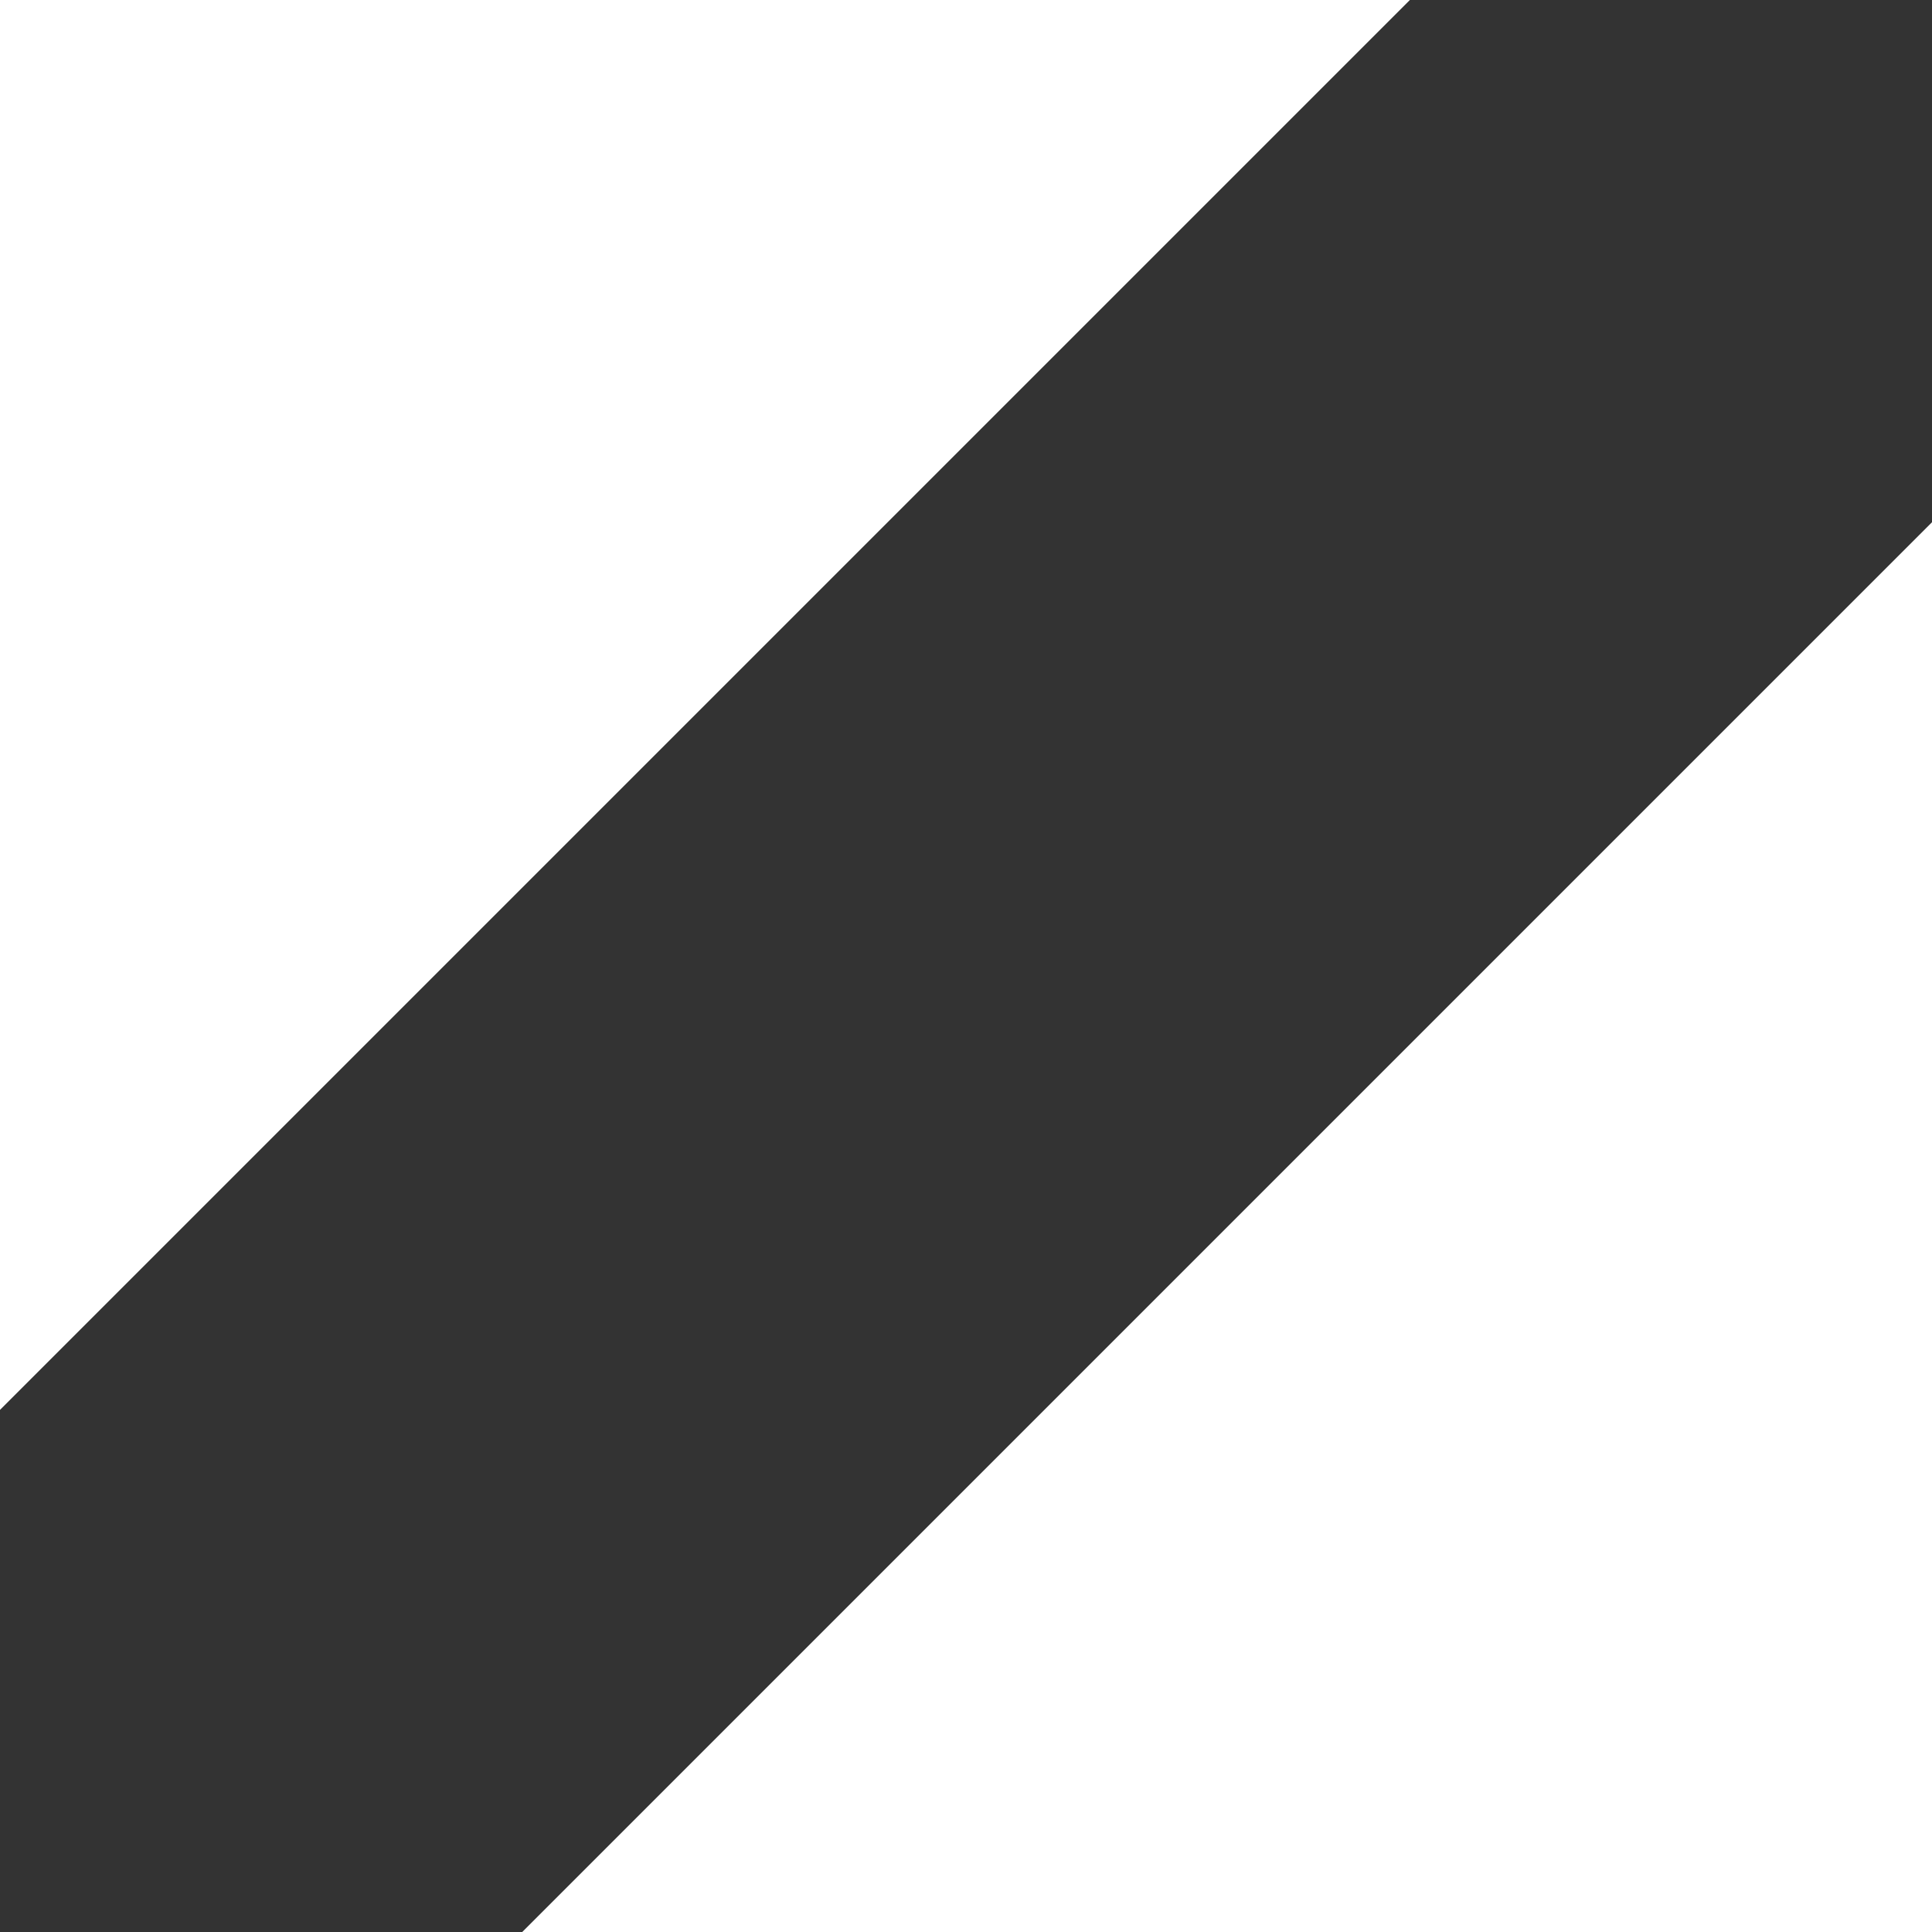 <svg xmlns="http://www.w3.org/2000/svg" width="40" height="40" fill="none"><rect width="100%" height="100%" fill="#333333" stroke="none"/><path fill="#fff" d="M29.19 0 0 29.19V0h29.19zm10.812 10.81V40h-29.19l29.19-29.19z"/></svg>